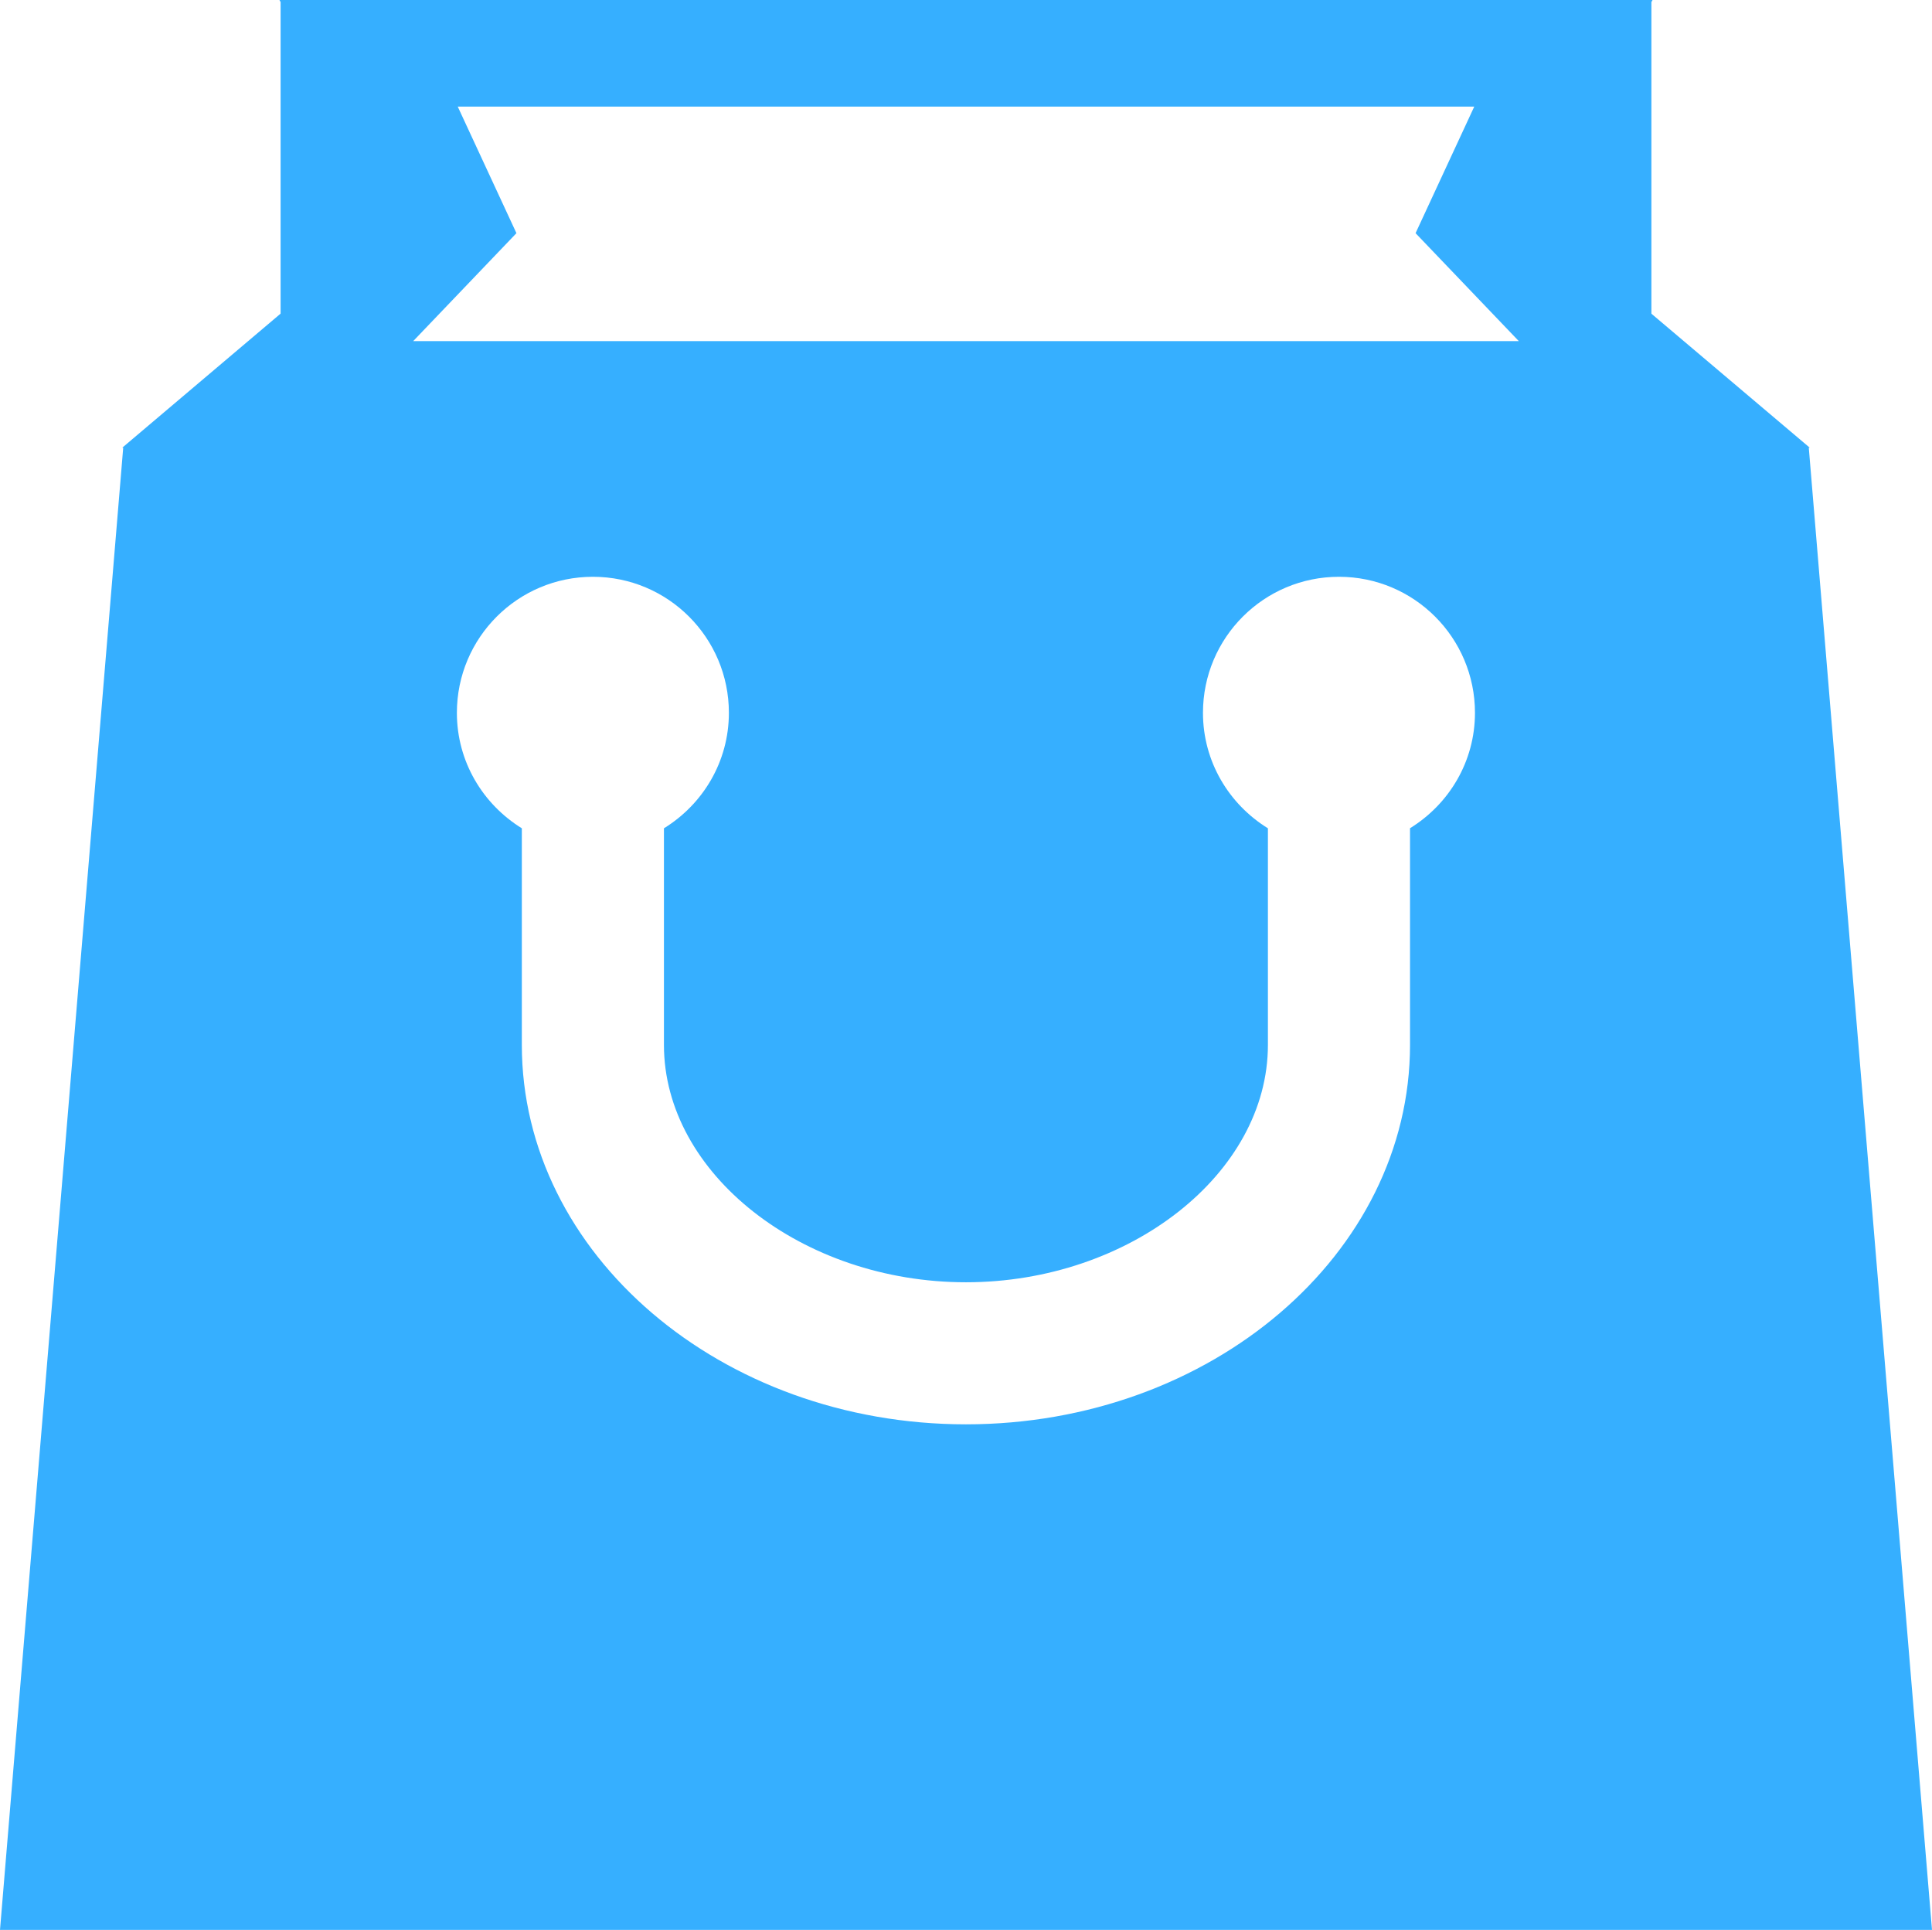 <?xml version="1.0" encoding="UTF-8"?> <!-- Generator: Adobe Illustrator 17.0.0, SVG Export Plug-In . SVG Version: 6.00 Build 0) --> <svg xmlns="http://www.w3.org/2000/svg" xmlns:xlink="http://www.w3.org/1999/xlink" x="0px" y="0px" width="27.19px" height="27.156px" viewBox="0 0 27.19 27.156" xml:space="preserve"> <g id="bg"> </g> <g id="icons"> <g> <path fill="#36AFFF" d="M27.19,27.156L25.456,6.3h0.014l-2.229-1.886V0.029L23.257,0H3.933l0.016,0.029v4.384L1.72,6.3h0.014 L0,27.156H27.19z M19.844,11.654v3.048c0,2.945-2.804,5.34-6.25,5.34s-6.25-2.396-6.25-5.34v-3.047 c-0.546-0.337-0.914-0.936-0.914-1.625c0-1.057,0.857-1.914,1.914-1.914c1.057,0,1.914,0.857,1.914,1.914 c0,0.689-0.367,1.288-0.914,1.625v3.048c0,1.811,1.946,3.34,4.25,3.34s4.25-1.53,4.25-3.34v-3.048 c-0.546-0.337-0.914-0.936-0.914-1.625c0-1.057,0.857-1.914,1.914-1.914c1.057,0,1.914,0.857,1.914,1.914 C20.758,10.718,20.391,11.317,19.844,11.654z M6.442,1.5h14.306l-0.826,1.781L21.375,4.8H5.815l1.453-1.519L6.442,1.5z"></path> </g> </g> </svg> 